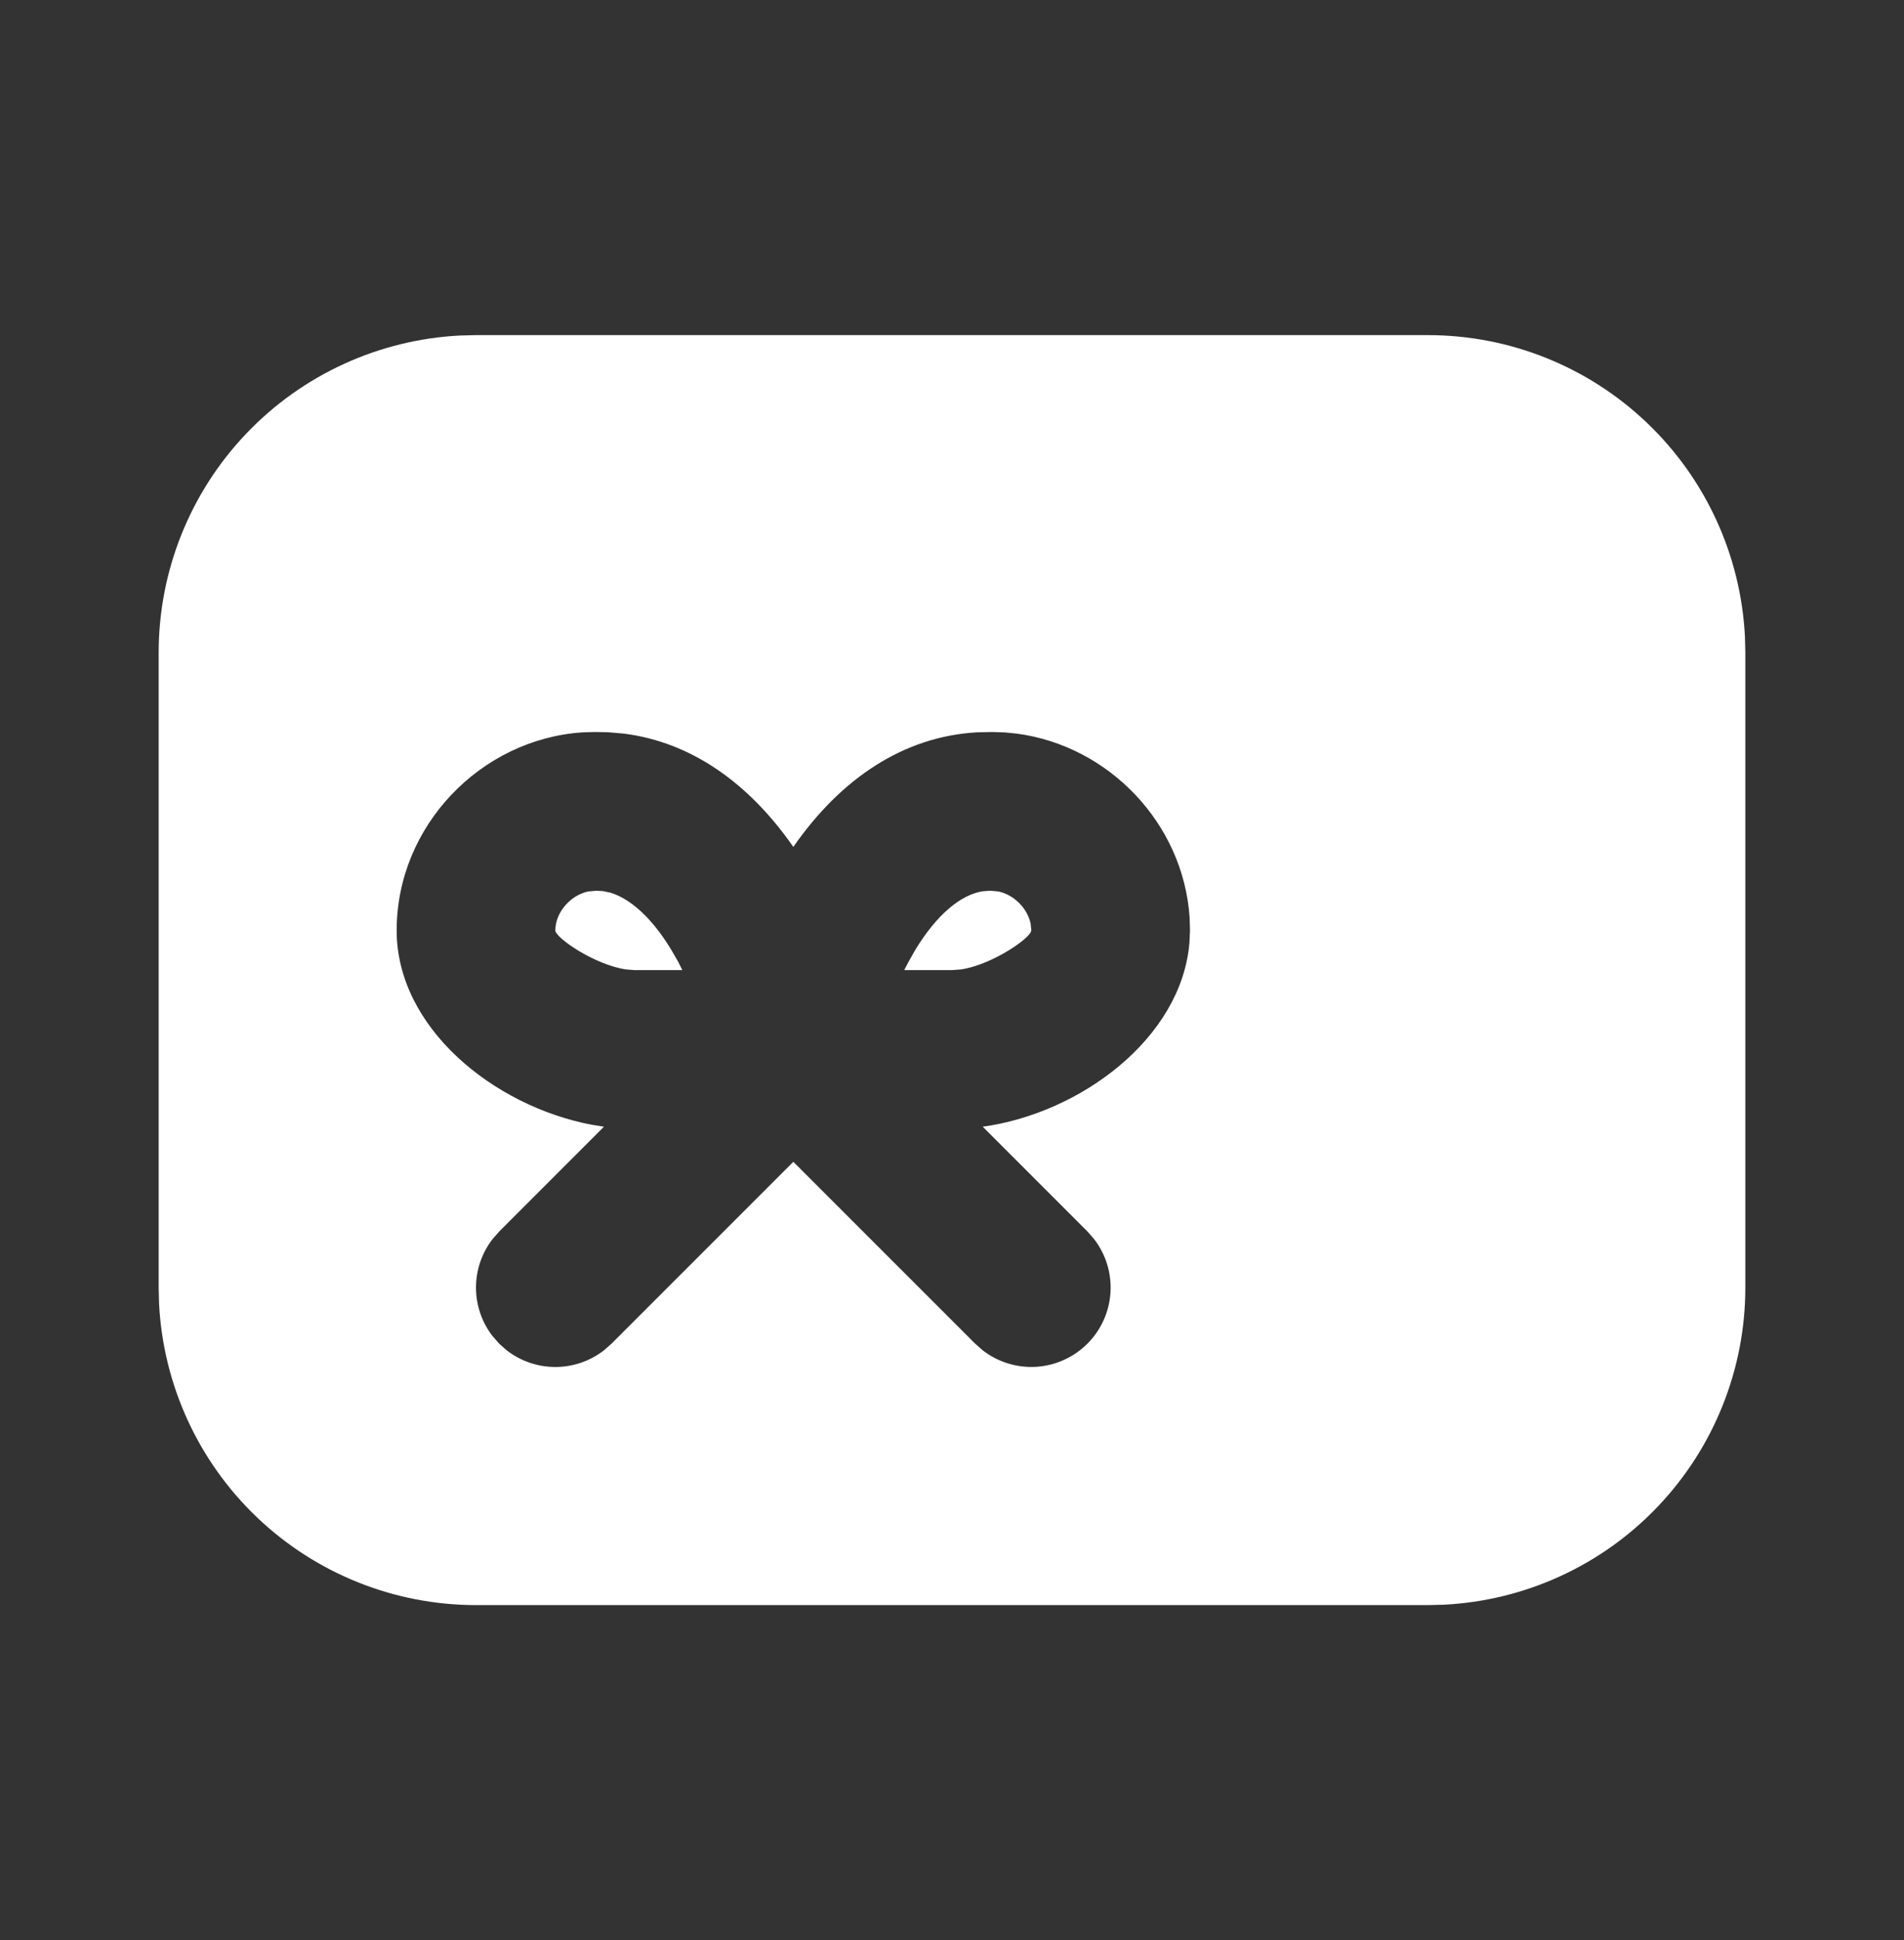 <svg width="54" height="55" viewBox="0 0 54 55" fill="none" xmlns="http://www.w3.org/2000/svg">
<rect x="0" y="0" width="54" height="55" fill="#333333" stroke="none"/>
<path d="M40.5 9.5C42.809 9.5 45.03 10.387 46.703 11.979C48.376 13.57 49.373 15.744 49.489 18.05L49.5 18.5V36.5C49.5 38.809 48.612 41.03 47.021 42.703C45.43 44.376 43.256 45.373 40.95 45.489L40.5 45.5H13.5C11.191 45.5 8.97 44.612 7.297 43.021C5.624 41.43 4.627 39.256 4.511 36.95L4.5 36.5V18.5C4.5 16.191 5.387 13.97 6.979 12.297C8.57 10.624 10.744 9.627 13.05 9.511L13.5 9.5H40.5ZM28.141 20.75L27.713 20.759C25.625 20.876 23.846 22.071 22.5 24.008C21.24 22.197 19.602 21.034 17.687 20.795L17.242 20.757L16.873 20.75L16.513 20.761C13.633 20.955 11.25 23.414 11.25 26.375C11.25 29.134 13.999 31.35 16.769 31.881L17.129 31.939L14.159 34.909L13.973 35.121C13.666 35.515 13.5 36.001 13.5 36.5C13.5 36.999 13.666 37.485 13.973 37.879L14.159 38.091L14.371 38.278C14.765 38.584 15.251 38.75 15.75 38.75C16.249 38.75 16.735 38.584 17.129 38.278L17.341 38.091L22.5 32.934L27.659 38.091L27.871 38.278C28.304 38.613 28.844 38.779 29.391 38.745C29.938 38.71 30.453 38.477 30.84 38.09C31.227 37.703 31.46 37.188 31.495 36.641C31.529 36.094 31.363 35.554 31.027 35.121L30.841 34.909L27.871 31.939C30.636 31.559 33.5 29.442 33.734 26.73L33.75 26.375L33.739 26.008C33.559 23.333 31.444 21.144 28.845 20.797L28.487 20.761L28.141 20.75ZM28.084 25.25L28.314 25.27C28.75 25.36 29.14 25.743 29.23 26.184L29.25 26.375L29.223 26.445L29.146 26.535C28.854 26.838 27.992 27.365 27.265 27.48L27 27.5H25.645L25.762 27.275L25.96 26.924C26.568 25.925 27.252 25.358 27.878 25.264L28.084 25.25ZM16.916 25.25L17.105 25.261L17.316 25.306C17.887 25.48 18.493 26.026 19.037 26.922L19.24 27.275L19.352 27.5H18L17.762 27.482C16.866 27.354 15.75 26.582 15.75 26.375C15.75 25.858 16.186 25.372 16.686 25.27L16.916 25.25Z" fill="white"/>
</svg>

